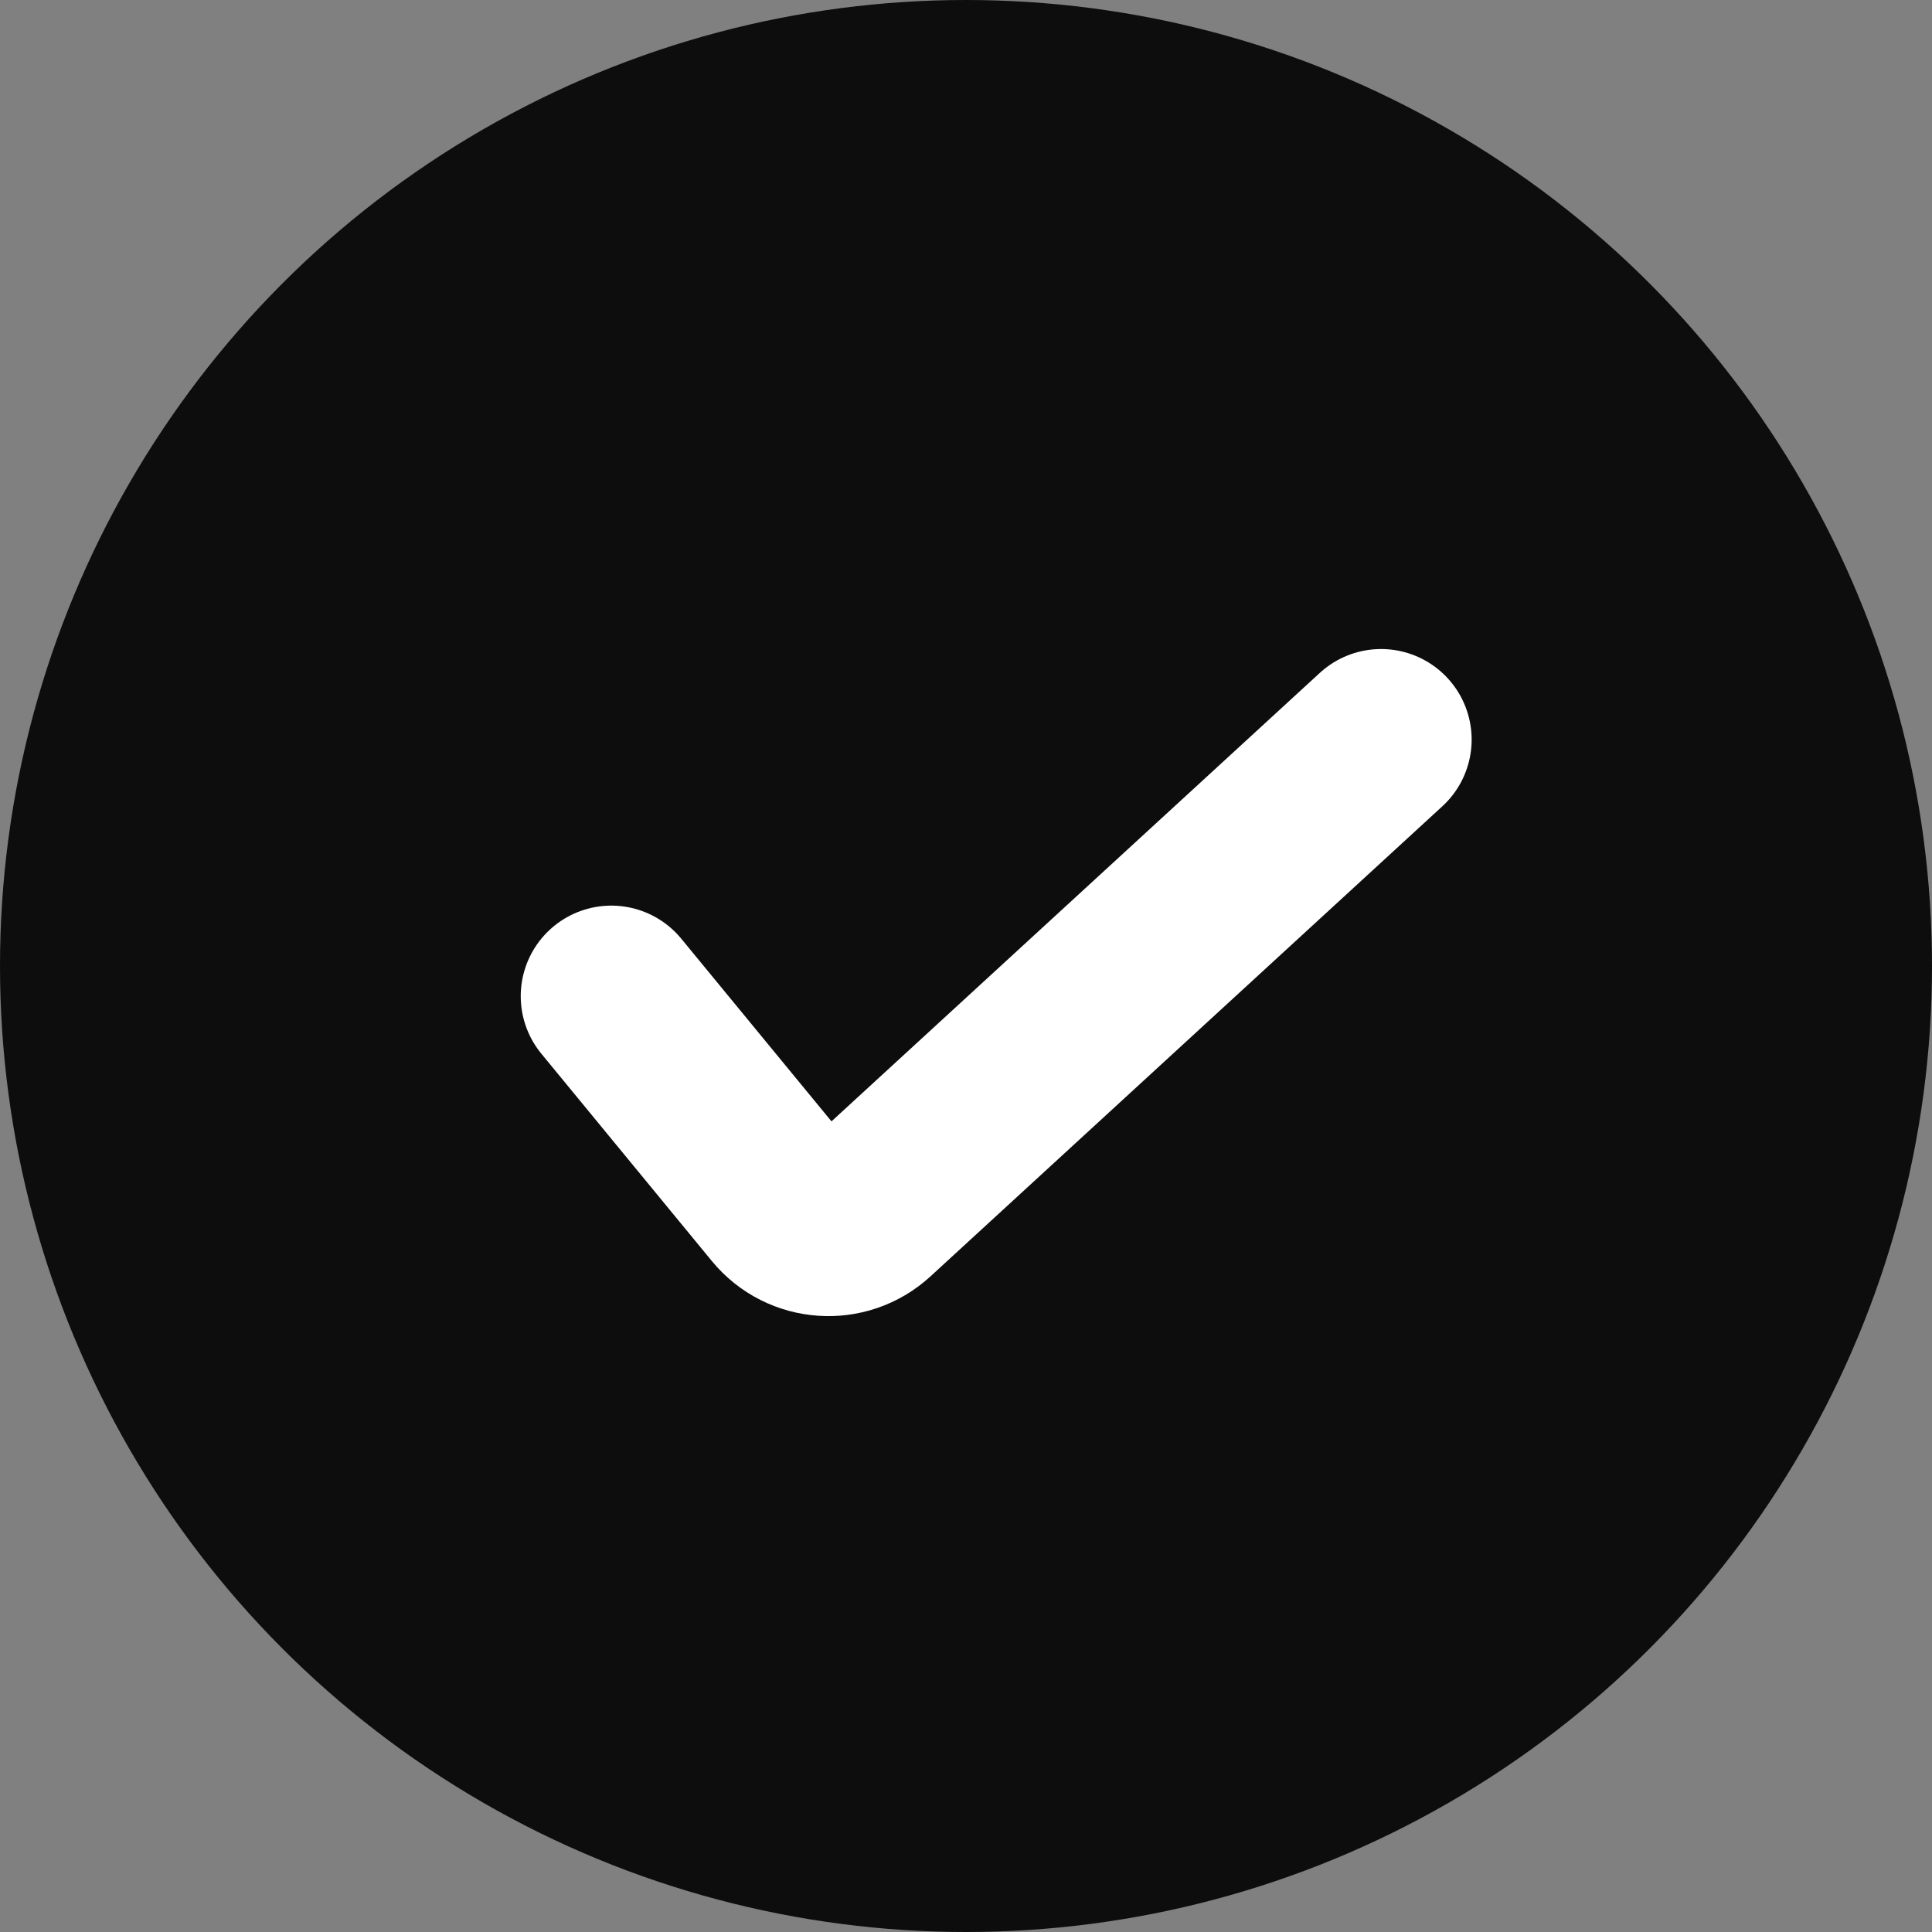 <svg width="32" height="32" viewBox="0 0 32 32" fill="none" xmlns="http://www.w3.org/2000/svg">
<rect x="0" y="0" width="32" height="32" fill="#808080" stroke="none"/>
<circle cx="16" cy="16" r="16" fill="#0E0D0D"/>
<path d="M10.125 16.5L12.949 19.934C13.313 20.377 13.975 20.424 14.398 20.035L22.875 12.25" stroke="white" stroke-width="3" stroke-linecap="round"/>
</svg>
